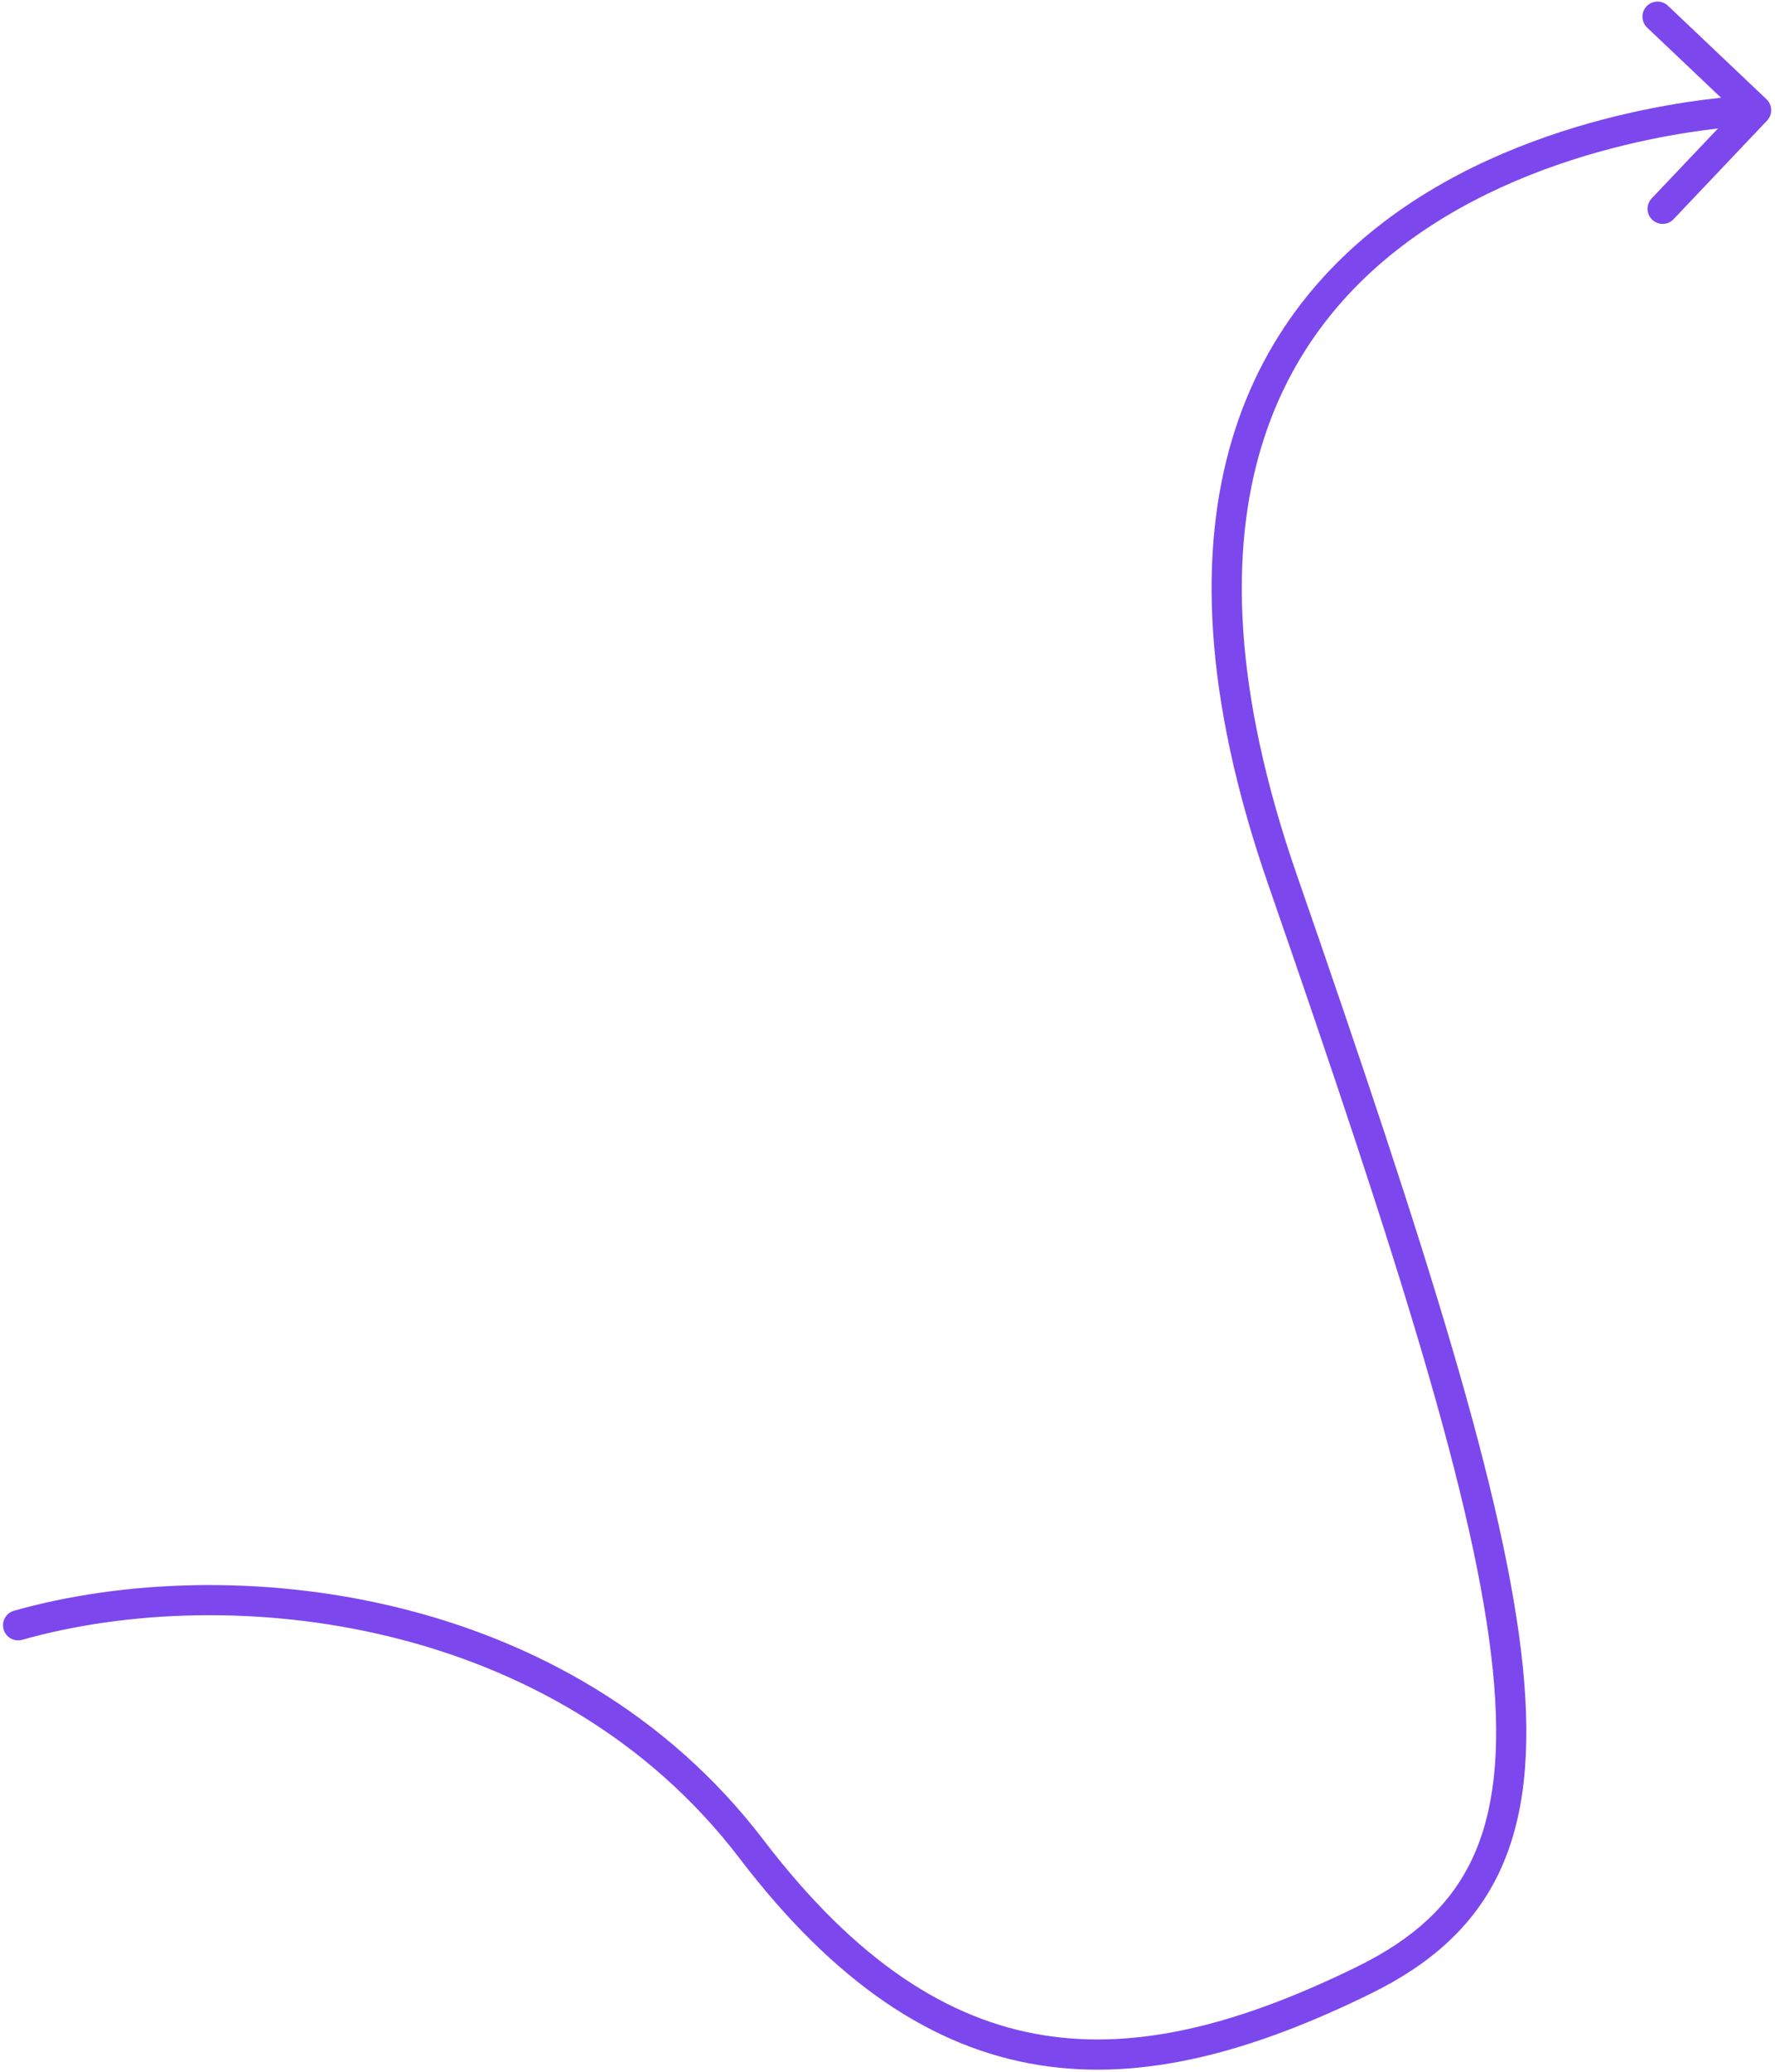 <?xml version="1.0" encoding="UTF-8"?> <svg xmlns="http://www.w3.org/2000/svg" width="294" height="343" viewBox="0 0 294 343" fill="none"> <path fill-rule="evenodd" clip-rule="evenodd" d="M0.594 269.756C0.219 268.427 0.993 267.046 2.322 266.671C38.019 256.609 94.377 262.582 126.458 304.616C141.842 324.773 157.068 334.425 172.881 336.957C188.775 339.501 205.754 334.937 224.804 325.594C234.061 321.055 240.225 315.423 243.826 307.797C247.458 300.105 248.631 290.072 247.256 276.459C244.496 249.135 231.629 208.604 210.059 146.435C199.174 115.062 198.583 91.025 204.112 72.619C209.651 54.182 221.24 41.695 234.126 33.28C246.977 24.888 261.149 20.518 272.044 18.24C277.278 17.145 281.783 16.527 285.063 16.181L272.825 4.575C271.823 3.625 271.781 2.042 272.731 1.041C273.681 0.039 275.263 -0.003 276.265 0.947L292.591 16.43C293.593 17.38 293.635 18.962 292.685 19.964L277.202 36.29C276.252 37.292 274.67 37.334 273.668 36.383C272.666 35.433 272.624 33.851 273.574 32.849L284.559 21.267C281.528 21.615 277.581 22.19 273.068 23.134C262.523 25.339 249.006 29.534 236.86 37.467C224.748 45.376 214.033 56.972 208.901 74.057C203.759 91.172 204.13 114.093 214.783 144.796C236.287 206.775 249.399 247.922 252.231 275.956C253.652 290.021 252.524 301.087 248.347 309.932C244.139 318.844 236.986 325.189 227.006 330.083C207.582 339.609 189.479 344.677 172.091 341.894C154.623 339.098 138.368 328.463 122.483 307.65C92.028 267.745 38.085 261.785 3.678 271.484C2.349 271.858 0.968 271.085 0.594 269.756Z" fill="#7D47EE"></path> </svg> 